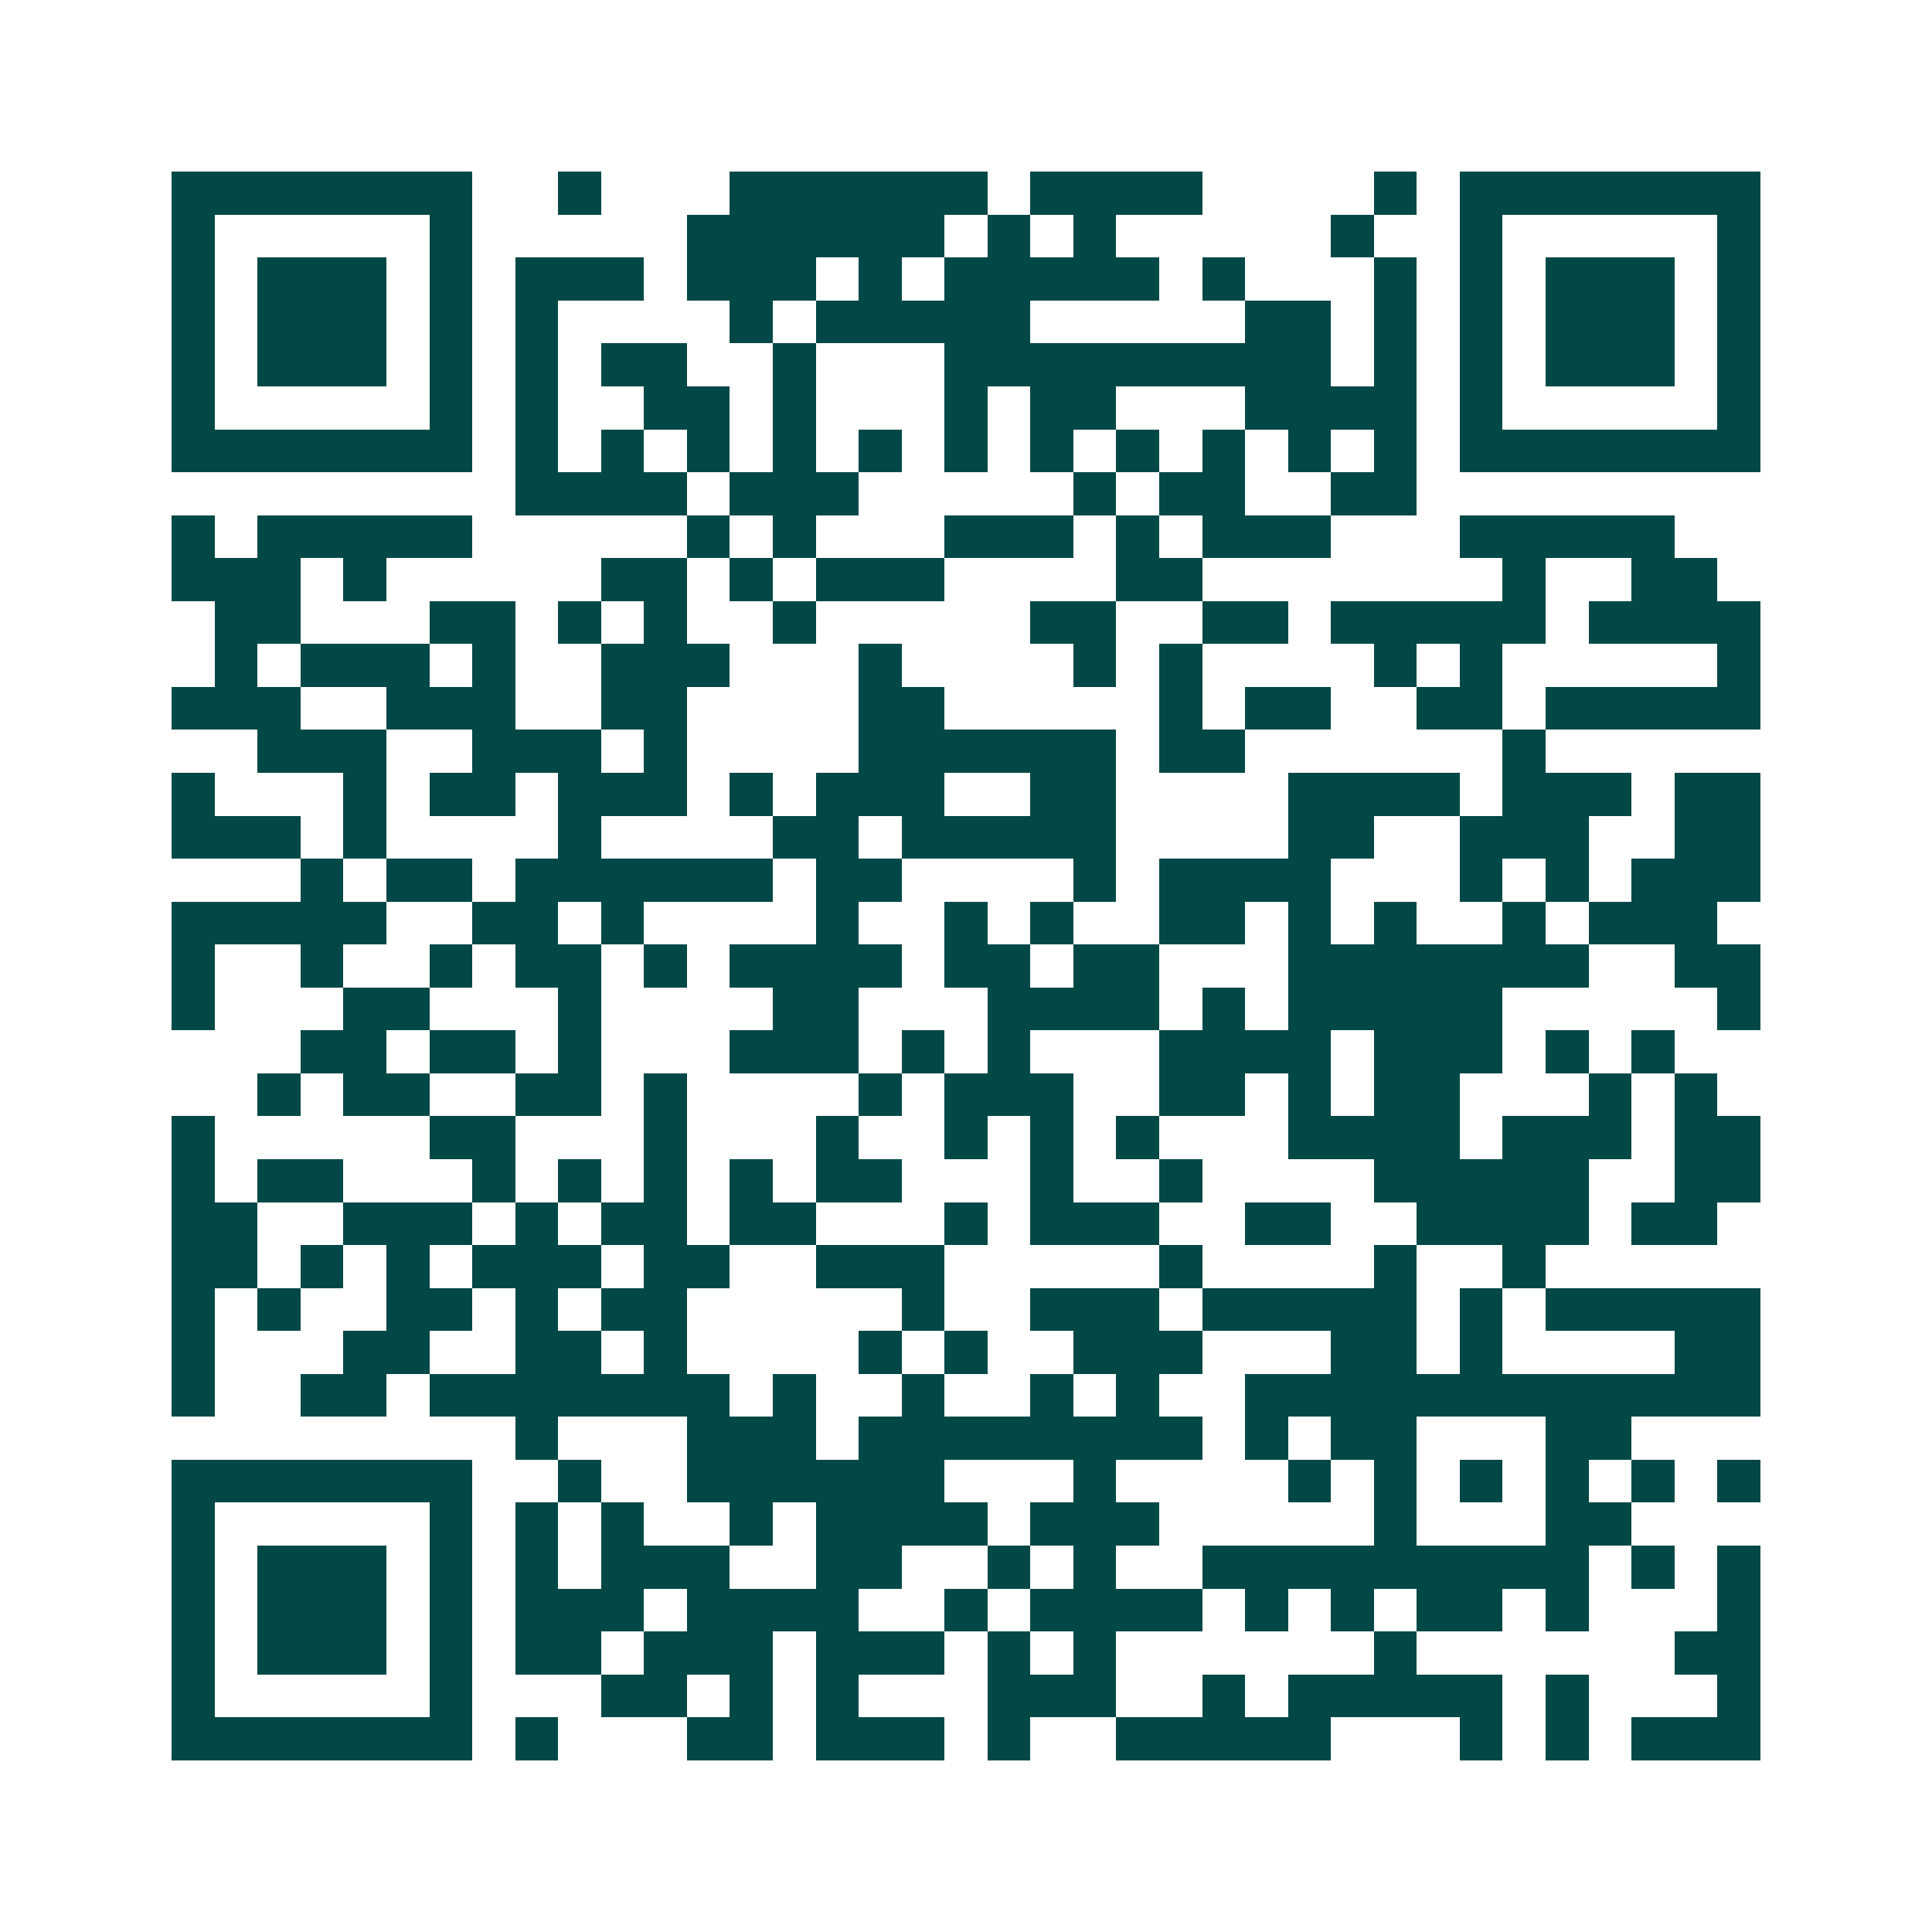<svg xmlns="http://www.w3.org/2000/svg" width="200" height="200" viewBox="0 0 45 45" shape-rendering="crispEdges"><path fill="#ffffff" d="M0 0h45v45H0z"/><path stroke="#014847" d="M4 4.5h7m2 0h1m3 0h6m1 0h4m4 0h1m1 0h7M4 5.5h1m5 0h1m5 0h6m1 0h1m1 0h1m5 0h1m2 0h1m5 0h1M4 6.5h1m1 0h3m1 0h1m1 0h3m1 0h3m1 0h1m1 0h5m1 0h1m3 0h1m1 0h1m1 0h3m1 0h1M4 7.5h1m1 0h3m1 0h1m1 0h1m4 0h1m1 0h5m5 0h2m1 0h1m1 0h1m1 0h3m1 0h1M4 8.5h1m1 0h3m1 0h1m1 0h1m1 0h2m2 0h1m3 0h9m1 0h1m1 0h1m1 0h3m1 0h1M4 9.5h1m5 0h1m1 0h1m2 0h2m1 0h1m3 0h1m1 0h2m3 0h4m1 0h1m5 0h1M4 10.5h7m1 0h1m1 0h1m1 0h1m1 0h1m1 0h1m1 0h1m1 0h1m1 0h1m1 0h1m1 0h1m1 0h1m1 0h7M12 11.5h4m1 0h3m5 0h1m1 0h2m2 0h2M4 12.5h1m1 0h5m5 0h1m1 0h1m3 0h3m1 0h1m1 0h3m3 0h5M4 13.5h3m1 0h1m5 0h2m1 0h1m1 0h3m4 0h2m7 0h1m2 0h2M5 14.5h2m3 0h2m1 0h1m1 0h1m2 0h1m5 0h2m2 0h2m1 0h5m1 0h4M5 15.5h1m1 0h3m1 0h1m2 0h3m3 0h1m4 0h1m1 0h1m4 0h1m1 0h1m5 0h1M4 16.5h3m2 0h3m2 0h2m4 0h2m5 0h1m1 0h2m2 0h2m1 0h5M6 17.5h3m2 0h3m1 0h1m4 0h6m1 0h2m6 0h1M4 18.5h1m3 0h1m1 0h2m1 0h3m1 0h1m1 0h3m2 0h2m4 0h4m1 0h3m1 0h2M4 19.5h3m1 0h1m4 0h1m4 0h2m1 0h5m4 0h2m2 0h3m2 0h2M7 20.5h1m1 0h2m1 0h6m1 0h2m4 0h1m1 0h4m3 0h1m1 0h1m1 0h3M4 21.5h5m2 0h2m1 0h1m4 0h1m2 0h1m1 0h1m2 0h2m1 0h1m1 0h1m2 0h1m1 0h3M4 22.5h1m2 0h1m2 0h1m1 0h2m1 0h1m1 0h4m1 0h2m1 0h2m3 0h7m2 0h2M4 23.5h1m3 0h2m3 0h1m4 0h2m3 0h4m1 0h1m1 0h5m5 0h1M7 24.5h2m1 0h2m1 0h1m3 0h3m1 0h1m1 0h1m3 0h4m1 0h3m1 0h1m1 0h1M6 25.5h1m1 0h2m2 0h2m1 0h1m4 0h1m1 0h3m2 0h2m1 0h1m1 0h2m3 0h1m1 0h1M4 26.5h1m5 0h2m3 0h1m3 0h1m2 0h1m1 0h1m1 0h1m3 0h4m1 0h3m1 0h2M4 27.5h1m1 0h2m3 0h1m1 0h1m1 0h1m1 0h1m1 0h2m3 0h1m2 0h1m4 0h5m2 0h2M4 28.5h2m2 0h3m1 0h1m1 0h2m1 0h2m3 0h1m1 0h3m2 0h2m2 0h4m1 0h2M4 29.5h2m1 0h1m1 0h1m1 0h3m1 0h2m2 0h3m5 0h1m4 0h1m2 0h1M4 30.5h1m1 0h1m2 0h2m1 0h1m1 0h2m5 0h1m2 0h3m1 0h5m1 0h1m1 0h5M4 31.5h1m3 0h2m2 0h2m1 0h1m4 0h1m1 0h1m2 0h3m3 0h2m1 0h1m4 0h2M4 32.5h1m2 0h2m1 0h7m1 0h1m2 0h1m2 0h1m1 0h1m2 0h12M12 33.5h1m3 0h3m1 0h8m1 0h1m1 0h2m3 0h2M4 34.5h7m2 0h1m2 0h6m3 0h1m4 0h1m1 0h1m1 0h1m1 0h1m1 0h1m1 0h1M4 35.5h1m5 0h1m1 0h1m1 0h1m2 0h1m1 0h4m1 0h3m5 0h1m3 0h2M4 36.5h1m1 0h3m1 0h1m1 0h1m1 0h3m2 0h2m2 0h1m1 0h1m2 0h9m1 0h1m1 0h1M4 37.5h1m1 0h3m1 0h1m1 0h3m1 0h4m2 0h1m1 0h4m1 0h1m1 0h1m1 0h2m1 0h1m3 0h1M4 38.5h1m1 0h3m1 0h1m1 0h2m1 0h3m1 0h3m1 0h1m1 0h1m6 0h1m6 0h2M4 39.5h1m5 0h1m3 0h2m1 0h1m1 0h1m3 0h3m2 0h1m1 0h5m1 0h1m3 0h1M4 40.5h7m1 0h1m3 0h2m1 0h3m1 0h1m2 0h5m3 0h1m1 0h1m1 0h3"/></svg>
